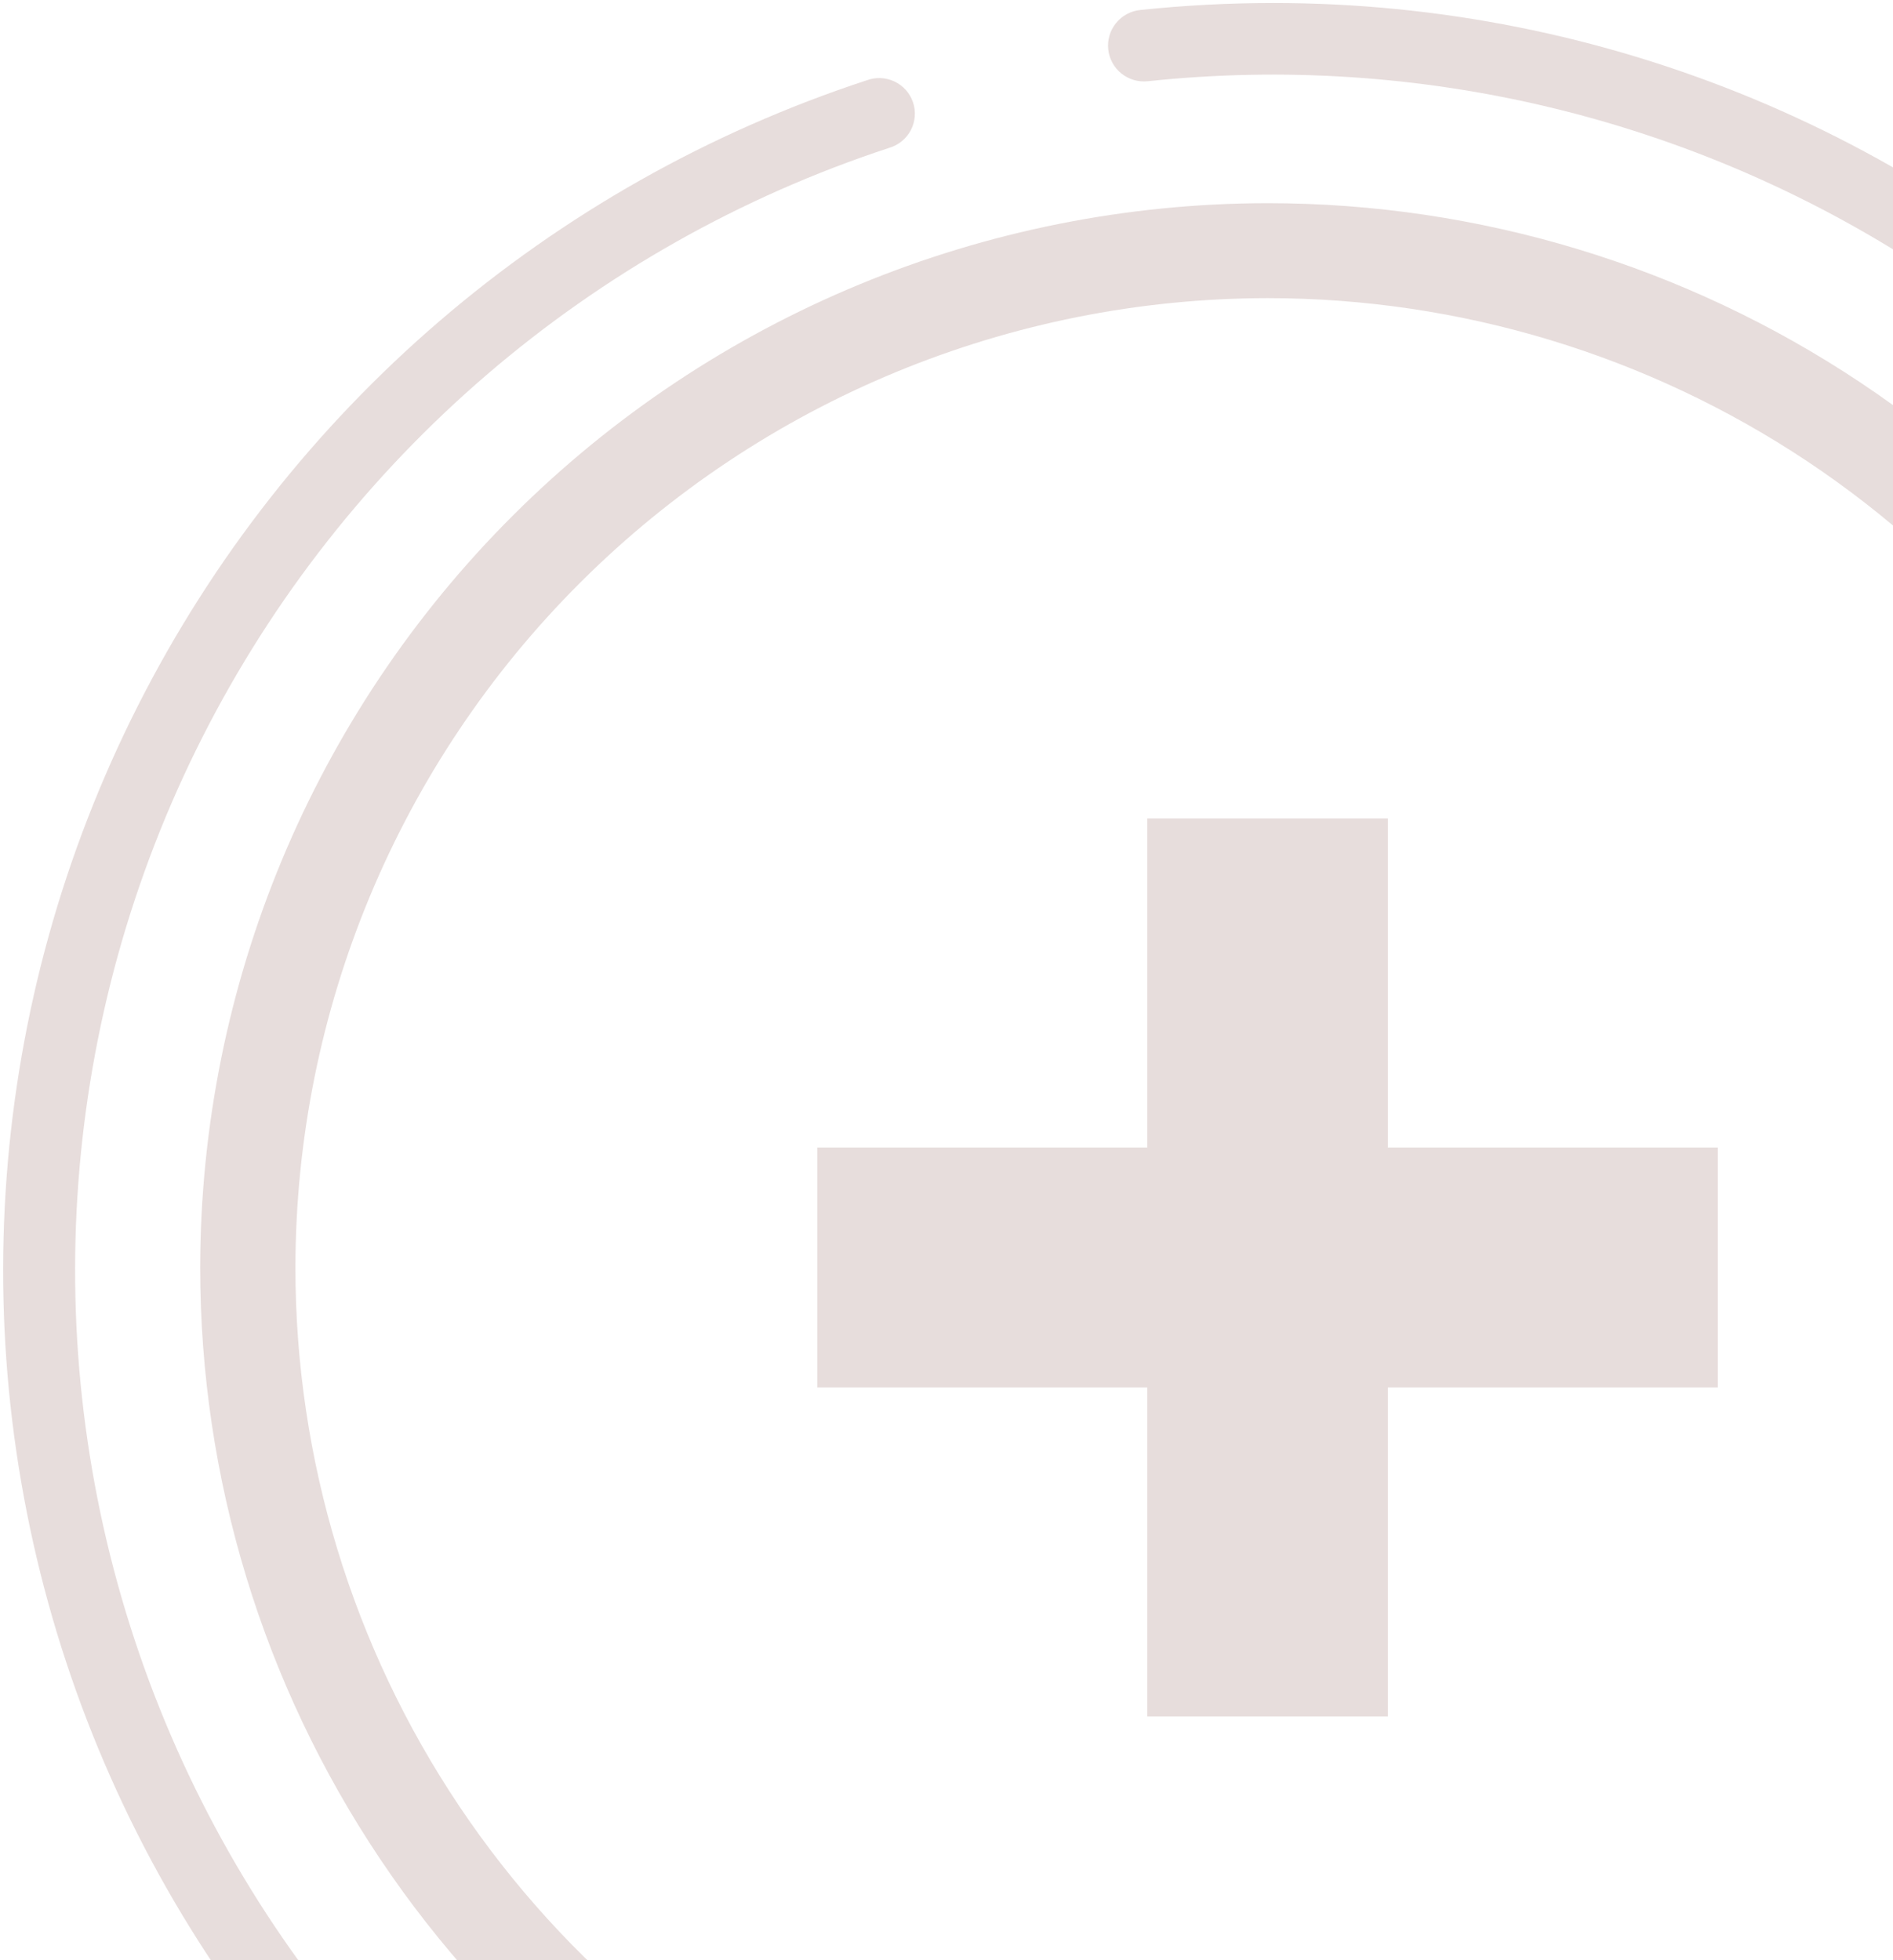 <svg width="281" height="291" viewBox="0 0 281 291" fill="none" xmlns="http://www.w3.org/2000/svg">
<path d="M29.716 188.196C29.716 219.452 39.008 250.006 56.417 275.994C73.826 301.982 98.57 322.237 127.52 334.199C156.471 346.16 188.327 349.289 219.06 343.191C249.793 337.094 278.024 322.043 300.181 299.942C322.339 277.84 337.428 249.682 343.542 219.027C349.655 188.372 346.517 156.597 334.526 127.72C322.534 98.844 302.227 74.163 276.173 56.798C250.118 39.433 219.486 30.165 188.151 30.165C146.146 30.212 105.874 46.876 76.172 76.503C46.47 106.129 29.763 146.298 29.716 188.196ZM188.151 44.265C216.69 44.265 244.589 52.707 268.319 68.522C292.049 84.338 310.544 106.816 321.465 133.116C332.387 159.416 335.245 188.356 329.677 216.276C324.109 244.196 310.366 269.842 290.185 289.971C270.005 310.1 244.293 323.808 216.302 329.362C188.311 334.915 159.297 332.065 132.93 321.171C106.563 310.278 84.027 291.83 68.171 268.16C52.315 244.491 43.852 216.663 43.852 188.196C43.894 150.036 59.111 113.451 86.163 86.468C113.215 59.485 149.893 44.307 188.151 44.265Z" fill="#E7DDDC"/>
<path d="M170.302 254.851H206.015V205.992H254.998V170.371H206.015V121.513H170.302V170.371H121.319V205.992H170.302V254.851Z" fill="#E7DDDC"/>
<path d="M242.011 355.178C197.709 369.727 149.427 366.127 107.786 345.169C66.146 324.211 34.557 287.611 19.97 243.422C5.384 199.233 8.993 151.074 30.005 109.539C51.016 68.005 87.709 36.497 132.011 21.947C132.695 21.745 133.33 21.407 133.88 20.954C134.43 20.502 134.882 19.943 135.211 19.311C135.539 18.68 135.736 17.989 135.79 17.28C135.844 16.571 135.755 15.858 135.526 15.184C135.298 14.511 134.936 13.89 134.461 13.359C133.987 12.828 133.41 12.398 132.765 12.095C132.12 11.791 131.42 11.621 130.708 11.594C129.995 11.566 129.285 11.683 128.618 11.936C81.645 27.362 42.739 60.769 20.46 104.807C-1.819 148.846 -5.647 199.909 9.819 246.762C25.284 293.616 58.776 332.422 102.927 354.645C147.078 376.867 198.271 380.686 245.245 365.259C245.908 365.046 246.524 364.705 247.055 364.255C247.586 363.805 248.024 363.255 248.342 362.636C248.66 362.018 248.853 361.342 248.91 360.649C248.967 359.956 248.886 359.259 248.673 358.597C248.459 357.935 248.117 357.321 247.666 356.791C247.215 356.261 246.663 355.825 246.043 355.507C245.423 355.19 244.746 354.997 244.051 354.941C243.356 354.884 242.657 354.965 241.993 355.178H242.011Z" fill="#E7DDDC"/>
<path d="M320.557 55.173C303.344 37.83 282.853 24.064 260.272 14.67C237.69 5.276 213.466 0.442 188.999 0.445C182.4 0.447 175.806 0.795 169.243 1.485C167.837 1.635 166.549 2.336 165.66 3.433C164.772 4.53 164.358 5.935 164.508 7.337C164.658 8.74 165.36 10.025 166.46 10.911C167.56 11.797 168.968 12.21 170.374 12.061C210.649 7.791 251.167 17.518 285.083 39.6C318.999 61.681 344.235 94.763 356.526 133.256C368.817 171.749 367.411 213.295 352.545 250.873C337.678 288.452 310.264 319.761 274.932 339.51C273.704 340.197 272.8 341.343 272.419 342.695C272.038 344.047 272.21 345.494 272.899 346.719C273.588 347.944 274.737 348.845 276.092 349.225C277.448 349.606 278.899 349.433 280.127 348.746C305.28 334.743 326.829 315.104 343.073 291.376C359.317 267.648 369.813 240.481 373.734 212.016C377.654 183.55 374.891 154.566 365.663 127.348C356.435 100.13 340.994 75.422 320.557 55.173Z" fill="#E7DDDC"/>
</svg>
